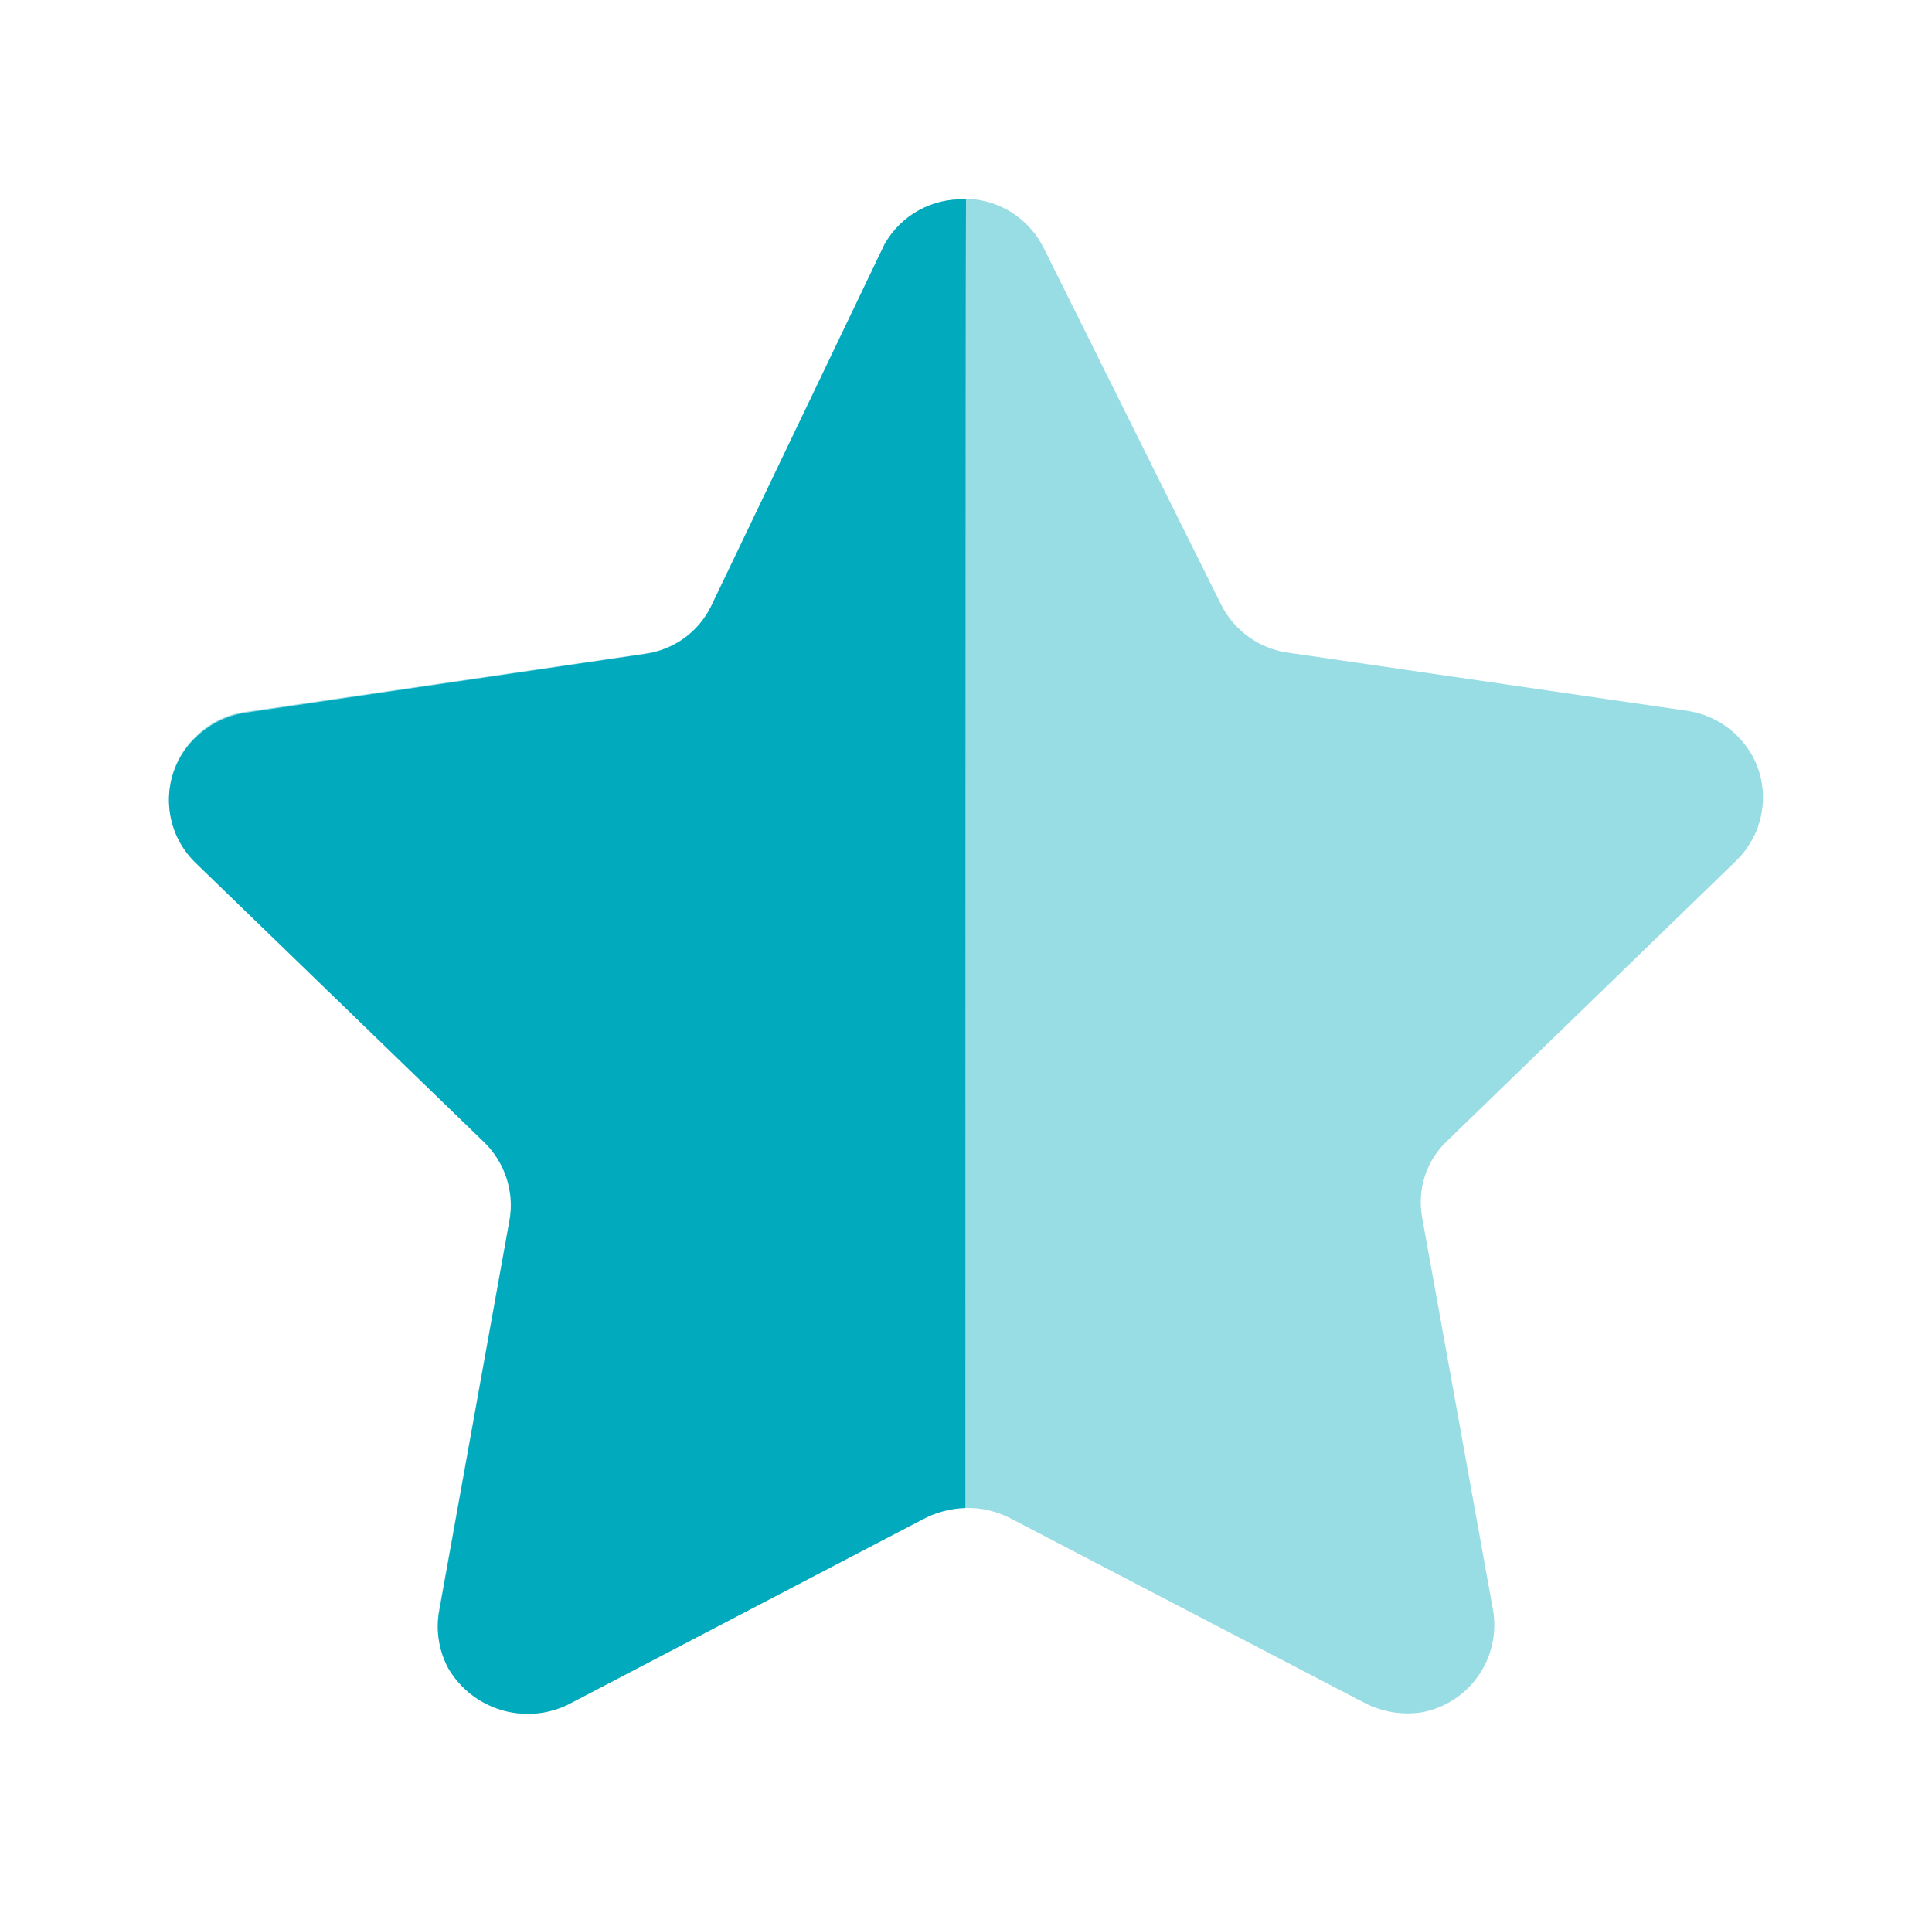 <?xml version="1.0" encoding="UTF-8"?>
<svg xmlns="http://www.w3.org/2000/svg" width="101" height="100" viewBox="0 0 101 100" fill="none">
  <g id="Star 1">
    <g id="Iconly/Bulk/Star">
      <g id="Star">
        <path id="Fill-1" opacity="0.4" d="M54.568 12.973L63.845 31.616C64.528 32.967 65.832 33.905 67.337 34.113L88.175 37.148C89.392 37.319 90.496 37.961 91.242 38.941C91.98 39.908 92.296 41.133 92.117 42.338C91.972 43.339 91.501 44.264 90.779 44.973L75.68 59.61C74.576 60.631 74.076 62.144 74.343 63.624L78.06 84.201C78.456 86.686 76.81 89.029 74.343 89.5C73.326 89.662 72.284 89.491 71.367 89.025L52.78 79.34C51.4 78.644 49.771 78.644 48.391 79.34L29.804 89.025C27.52 90.238 24.69 89.412 23.419 87.161C22.948 86.265 22.782 85.243 22.936 84.247L26.653 63.666C26.92 62.19 26.416 60.668 25.316 59.647L10.216 45.019C8.42 43.285 8.366 40.429 10.096 38.632C10.133 38.595 10.175 38.553 10.216 38.511C10.933 37.782 11.875 37.319 12.892 37.198L33.73 34.159C35.23 33.947 36.535 33.017 37.222 31.658L46.166 12.973C46.962 11.373 48.612 10.376 50.404 10.418H50.963C52.517 10.605 53.872 11.569 54.568 12.973Z" fill="#01AABC"></path>
        <path id="Fill-4" d="M50.466 78.821C49.659 78.846 48.873 79.063 48.166 79.451L29.669 89.113C27.406 90.193 24.698 89.355 23.429 87.191C22.959 86.307 22.788 85.293 22.946 84.301L26.641 63.763C26.89 62.27 26.391 60.752 25.305 59.701L10.199 45.077C8.406 43.321 8.373 40.44 10.129 38.642C10.154 38.617 10.175 38.597 10.199 38.576C10.915 37.867 11.838 37.4 12.833 37.254L33.688 34.185C35.198 33.993 36.509 33.05 37.174 31.683L46.24 12.763C47.101 11.237 48.752 10.328 50.5 10.424C50.466 11.662 50.466 77.979 50.466 78.821Z" fill="#01AABC"></path>
      </g>
    </g>
  </g>
</svg>
